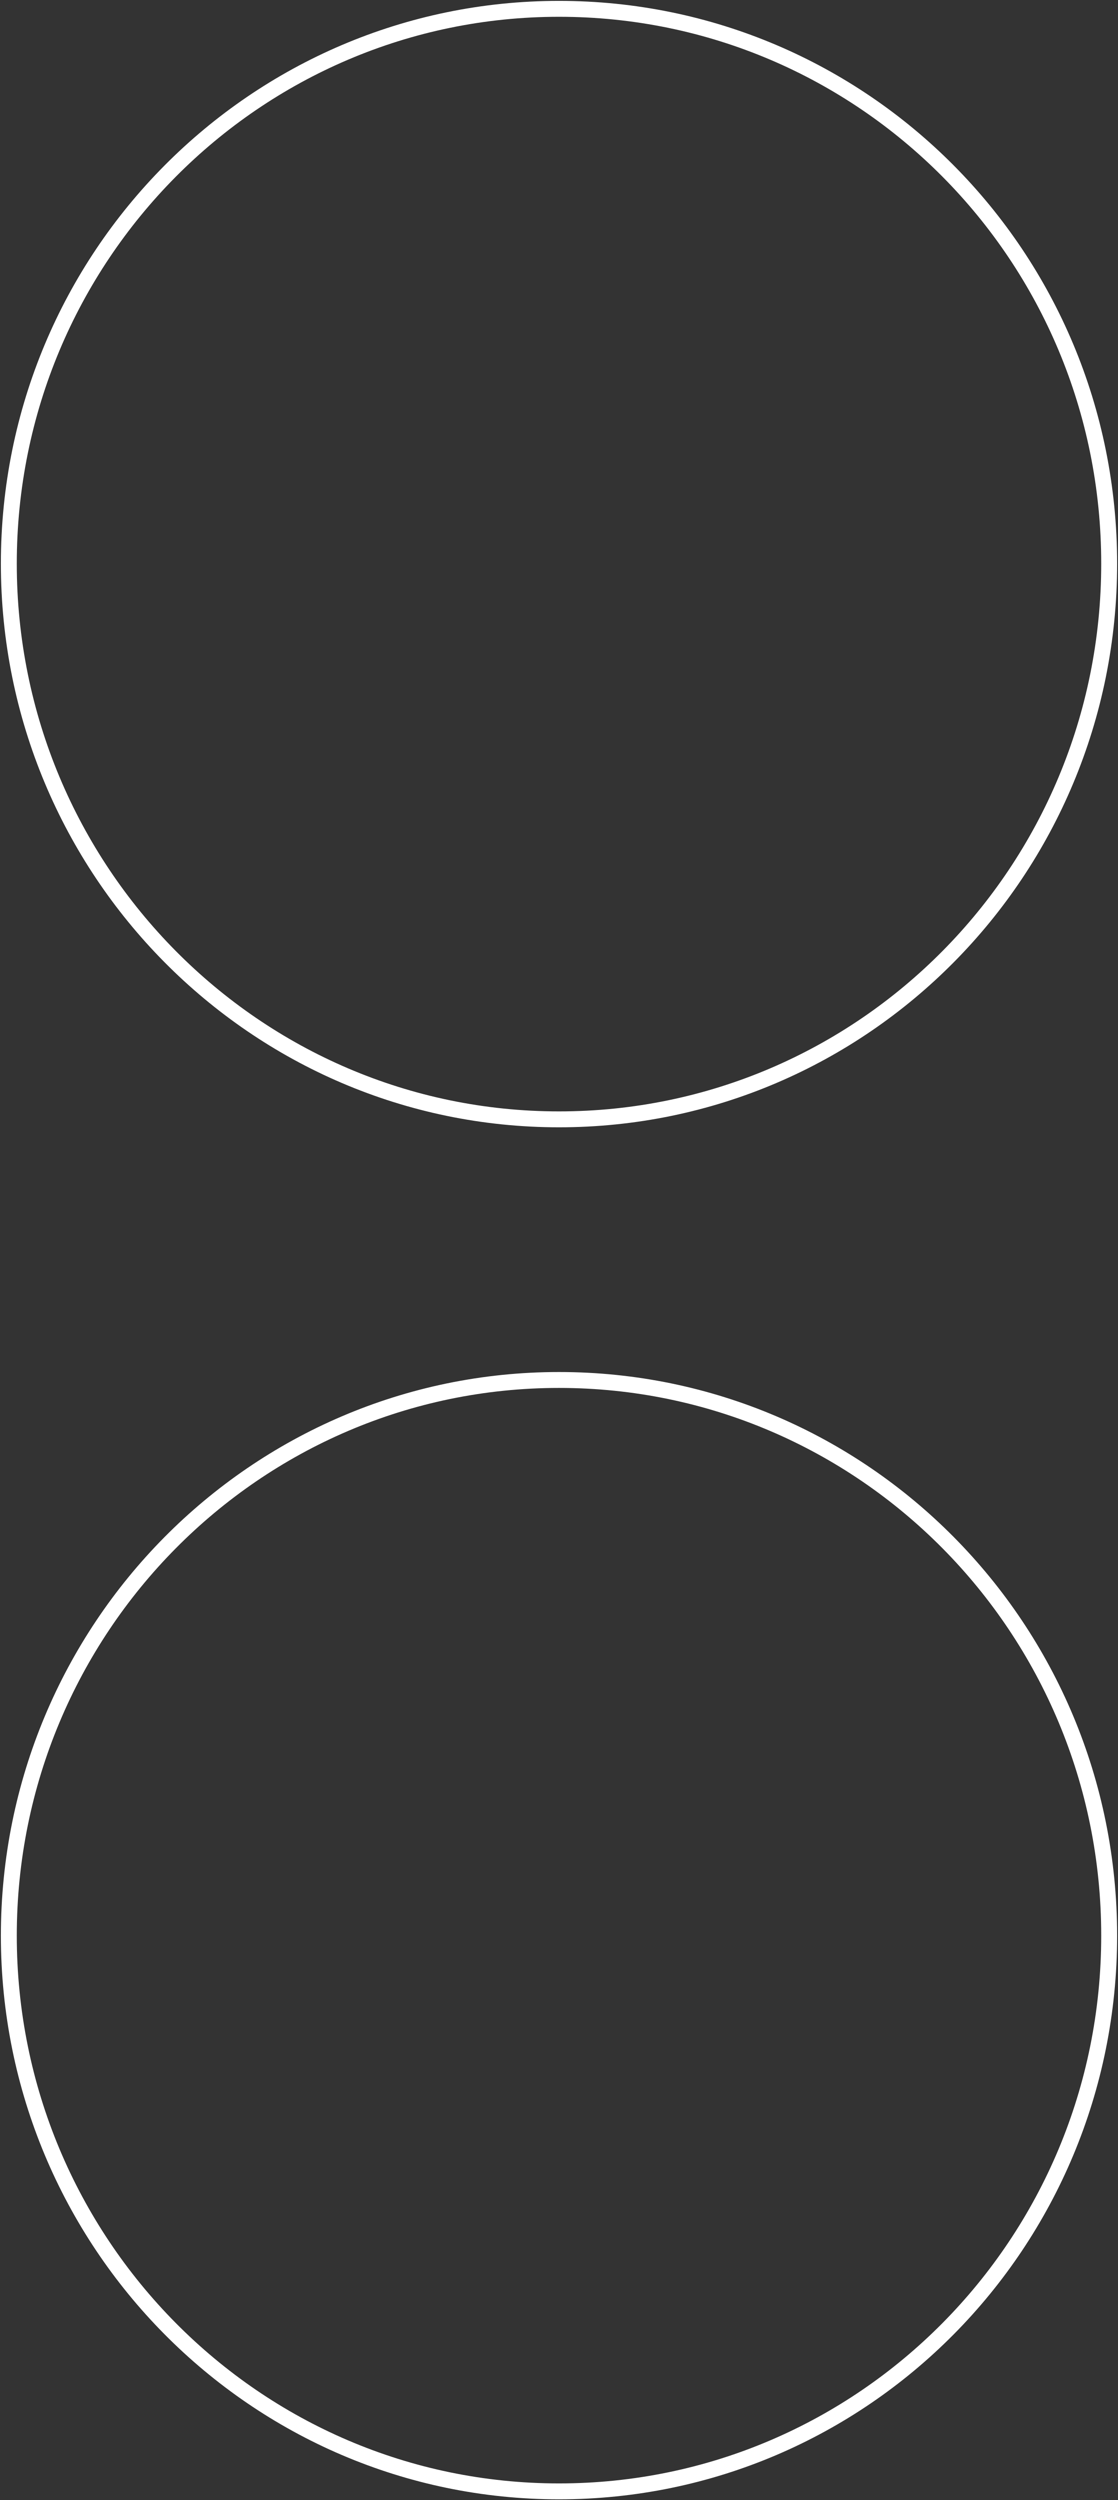 <?xml version="1.0" encoding="utf-8"?>
<svg version="1.1" xmlns="http://www.w3.org/2000/svg" xmlns:xlink="http://www.w3.org/1999/xlink" x="0px" y="0px"
	 viewBox="0 0 126.6 283" xml:space="preserve">
<rect x="0" y="0" width="126.6" height="283" fill="#333333" stroke="none"/>
<style type="text/css">
	.st0{fill:none;stroke:#FFFFFF;stroke-width:1.8;}
</style>
<path class="st0" d="M63.3,126.7c34.4,0,62.3-28.1,62.3-62.9S97.7,1,63.3,1S1,29.1,1,63.8S28.9,126.7,63.3,126.7z M63.3,282
	c34.4,0,62.3-28.1,62.3-62.9s-27.9-62.9-62.3-62.9S1,184.4,1,219.1S28.9,282,63.3,282z"/>
</svg>
